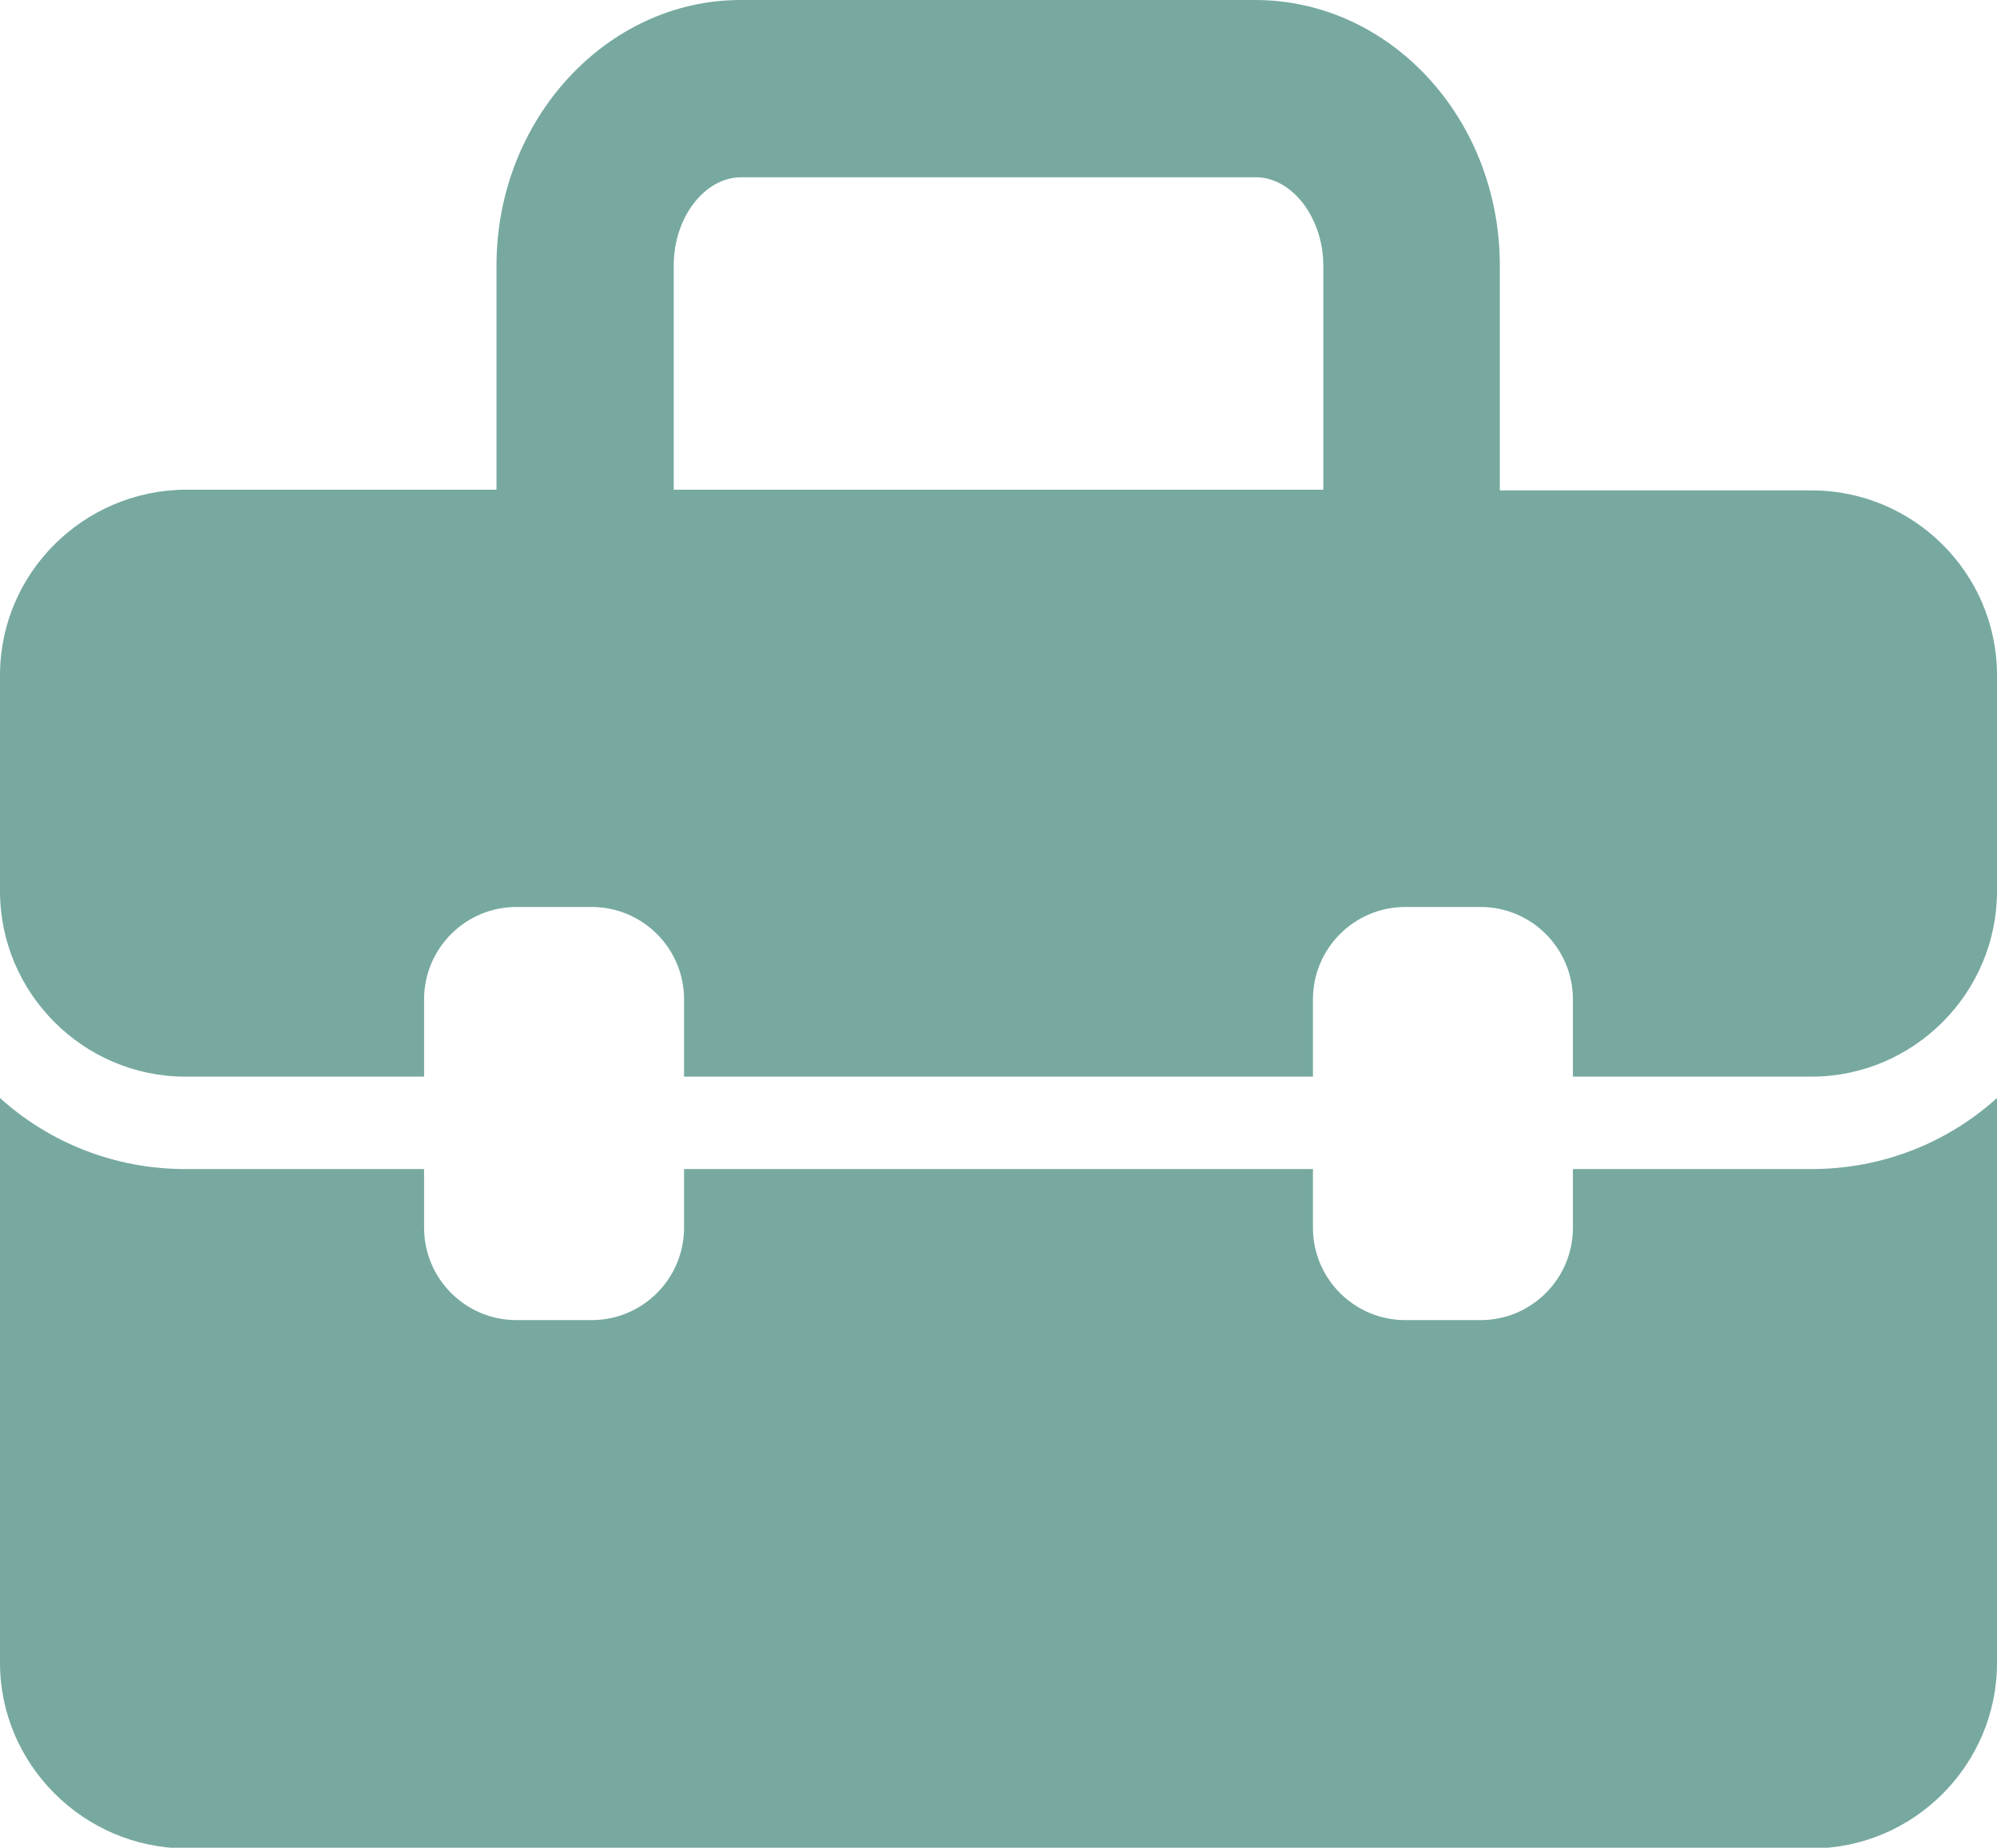 <?xml version="1.0" encoding="utf-8"?>
<!-- Generator: Adobe Illustrator 22.1.0, SVG Export Plug-In . SVG Version: 6.00 Build 0)  -->
<svg version="1.1" id="Layer_1" xmlns="http://www.w3.org/2000/svg" xmlns:xlink="http://www.w3.org/1999/xlink" x="0px" y="0px"
	 viewBox="0 0 289.6 267.9" style="enable-background:new 0 0 289.6 267.9;" xml:space="preserve">
<style type="text/css">
	.st0{fill:#77a9a0;}
</style>
<path class="st0" d="M262.7,71.1h-45.2V38.5c0-21.3-15.9-38.5-35.5-38.5h-74.6C88,0,72,17.3,72,38.5v32.5H26.9
	C12.1,71.1,0,83.1,0,97.9v31.3c0,14.8,12.1,26.9,26.9,26.9h34.6v-11.2c0-7.4,6-13.4,13.4-13.4h10.9c7.4,0,13.4,6,13.4,13.4v11.2
	h91.2v-11.2c0-7.4,6-13.4,13.4-13.4h10.9c7.4,0,13.4,6,13.4,13.4v11.2h34.6c14.8,0,26.9-12.1,26.9-26.9V97.9
	C289.6,83.1,277.5,71.1,262.7,71.1z M97.7,71.1V38.5c0-7,4.5-12.8,9.8-12.8h74.6c5.3,0,9.8,5.9,9.8,12.8v32.5H97.7z M289.6,159.2
	v81.9c0,14.8-12.1,26.9-26.9,26.9H26.9C12.1,267.9,0,255.8,0,241.1v-81.9c7.1,6.4,16.5,10.3,26.9,10.3h34.6v8.5
	c0,7.4,6,13.4,13.4,13.4h10.9c7.4,0,13.4-6,13.4-13.4v-8.5h91.2v8.5c0,7.4,6,13.4,13.4,13.4h10.9c7.4,0,13.4-6,13.4-13.4v-8.5h34.6
	C273.1,169.5,282.5,165.6,289.6,159.2z"/>
</svg>
